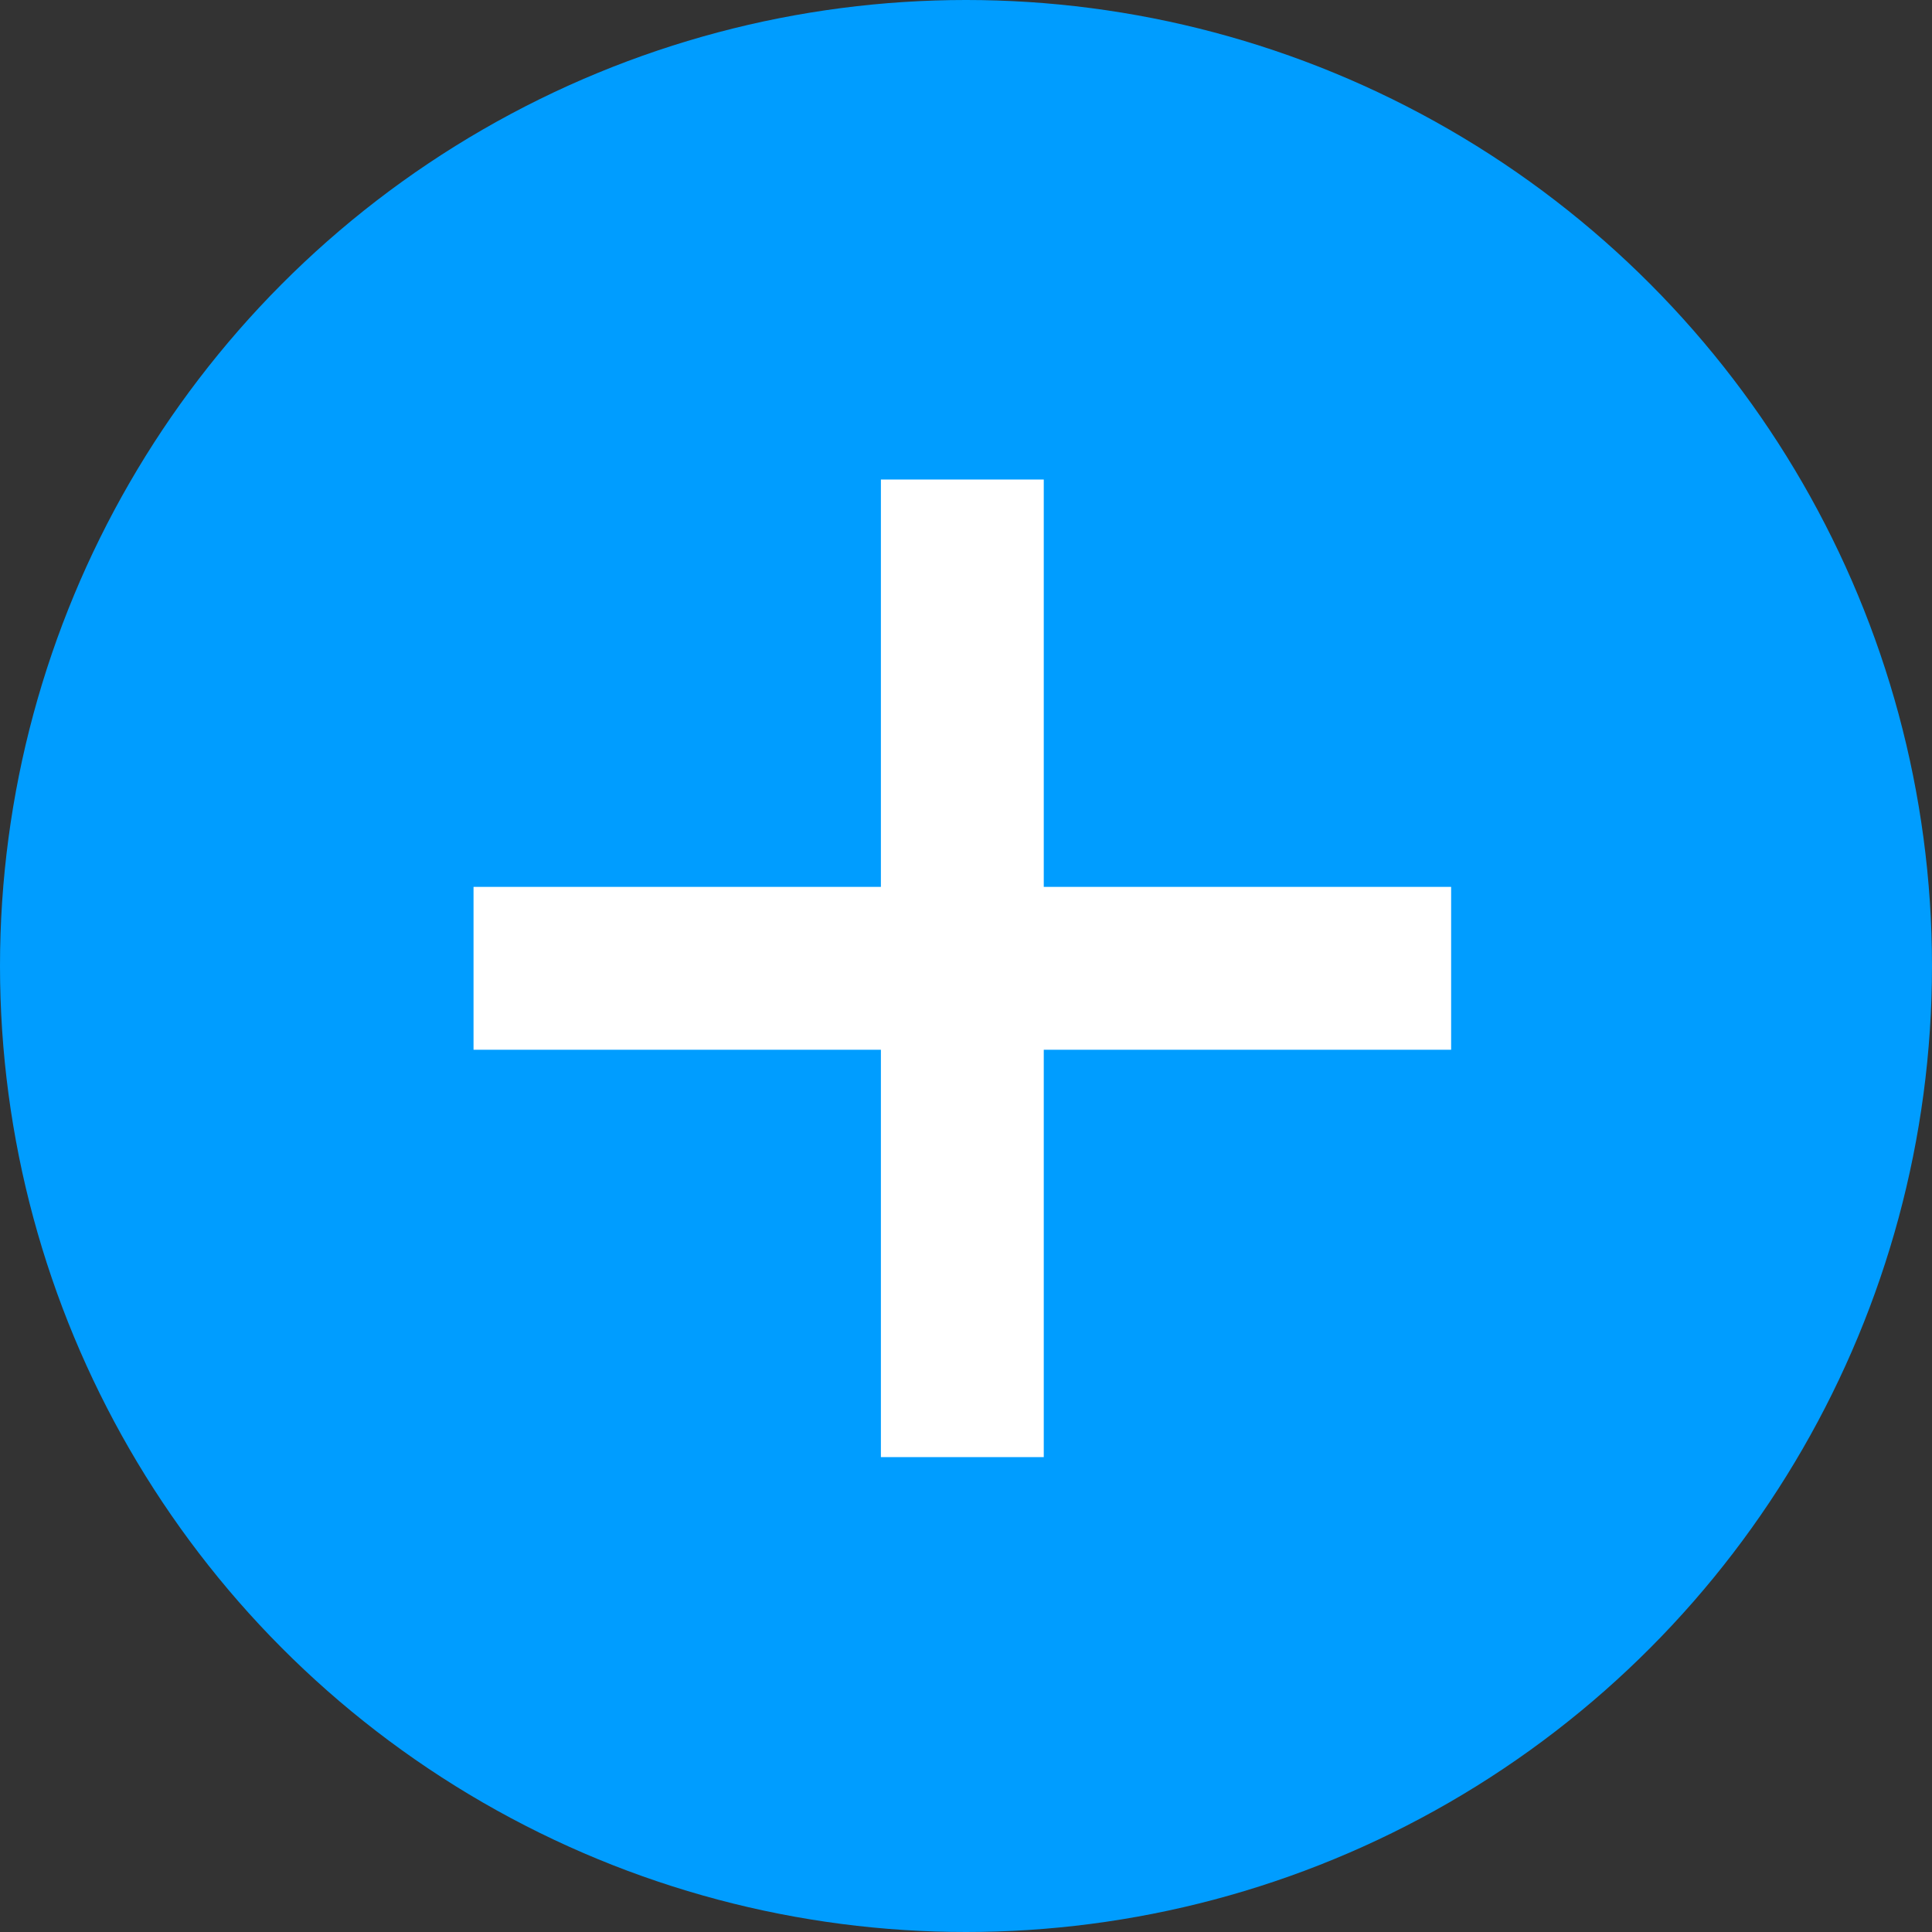 <svg width="20" height="20" viewBox="0 0 20 20" fill="none" xmlns="http://www.w3.org/2000/svg">
<rect x="0" y="0" width="20" height="20" fill="#333333" stroke="none"/>
<g id="icon-+">
<circle id="Ellipse 1" cx="10" cy="10" r="10" fill="#009DFF"/>
<g id="Frame" clip-path="url(#clip0_28_677)">
<path id="Vector" d="M10.805 10.867V15.084H9.119V10.867H4.902V9.181H9.119V4.964H10.805V9.181H15.022V10.867H10.805Z" fill="white"/>
</g>
</g>
<defs>
<clipPath id="clip0_28_677">
<rect width="12" height="12" fill="white" transform="matrix(1 0 0 -1 4 16)"/>
</clipPath>
</defs>
</svg>
